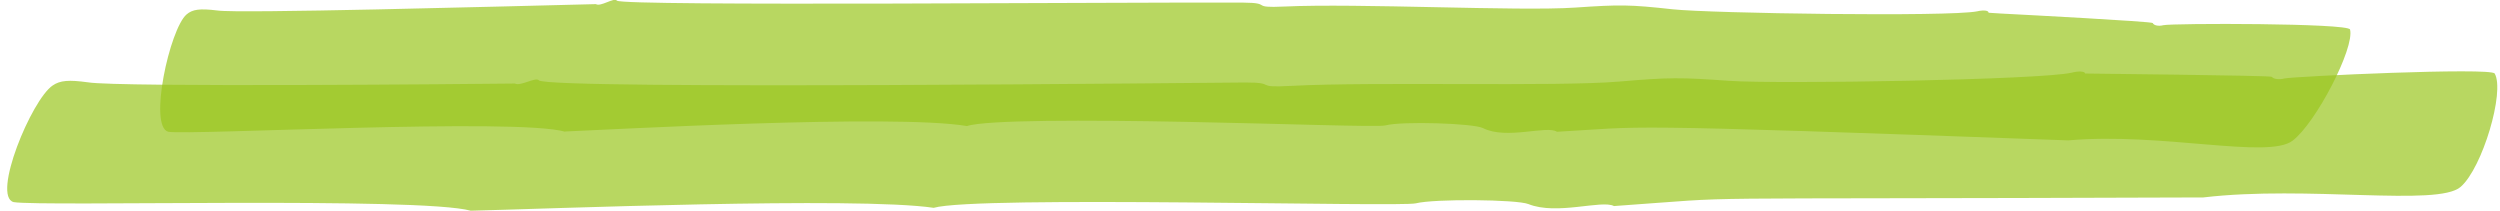 <svg xmlns="http://www.w3.org/2000/svg" width="261" height="22" fill="none"><g fill="#9AC61E" clip-path="url(#a)"><path d="M59.02 13.757c-5.04-1.486-39.194.382-41.454 0-2.085-.557.152-10.736 1.912-12.251.63-.538 1.39-.636 3.216-.41 2.172.332 29.157-.412 39.52-.666.5.313 1.912-.743 2.194-.362.609.607 54.034.137 65.419.206 3.085.02.608.586 4.236.41 7.735-.361 24.508.509 30.374.108 4.714-.323 5.714-.313 10.168.176 3.932.43 28.896.802 31.807.215.717-.166 1.217-.078 1.195.147.457.039 2.195.137 2.673.156.369.02 14.426.753 14.469.92.087.234.587.361 1.108.224.935-.215 19.315-.225 19.489.45.5 1.916-3.563 9.758-5.996 11.606-2.542 1.956-13.666-.89-23.422-.03-49.145-1.798-43.8-1.427-53.381-.899-1.021-.704-5.28.86-7.713-.381-1-.508-8.495-.743-10.19-.284-.717.196-10.646-.176-20.901-.371-10.255-.196-20.835-.215-22.791.44-7.67-1.3-37.782.41-41.953.567z" opacity=".7"/><path d="M49.157 22c-5.345-1.477-44.865-.41-47.733-.9-2.303-.606 1.868-10.706 4.084-12.183.782-.528 1.673-.596 3.672-.322 3.194.528 40.476.176 44.583.127.543.322 2.194-.724 2.498-.333 1.043 1.007 71.567.225 73.74.225 3.476-.01.717.577 4.801.352 8.691-.46 27.68.108 34.241-.45 5.279-.45 6.388-.44 11.472-.078 5.17.362 32.741-.098 35.805-.86.76-.186 1.347-.127 1.368.098.326.01 19.424.205 19.489.342.152.225.76.332 1.304.176.999-.225 21.574-1.174 21.965-.518 1.086 1.877-1.282 9.875-3.563 11.84-2.39 2.083-16.013-.185-26.854 1.096-59.487.224-46.169-.176-61.529.9-1.26-.676-5.975.987-8.93-.206-1.216-.49-9.842-.567-11.754-.079-1.651.421-45.799-.83-50.34.47-8.06-1.193-40.78.127-48.385.303z" opacity=".7"/></g><defs><clipPath id="a"><path fill="#fff" d="M.75 0h260v22H.75z"/></clipPath></defs></svg>